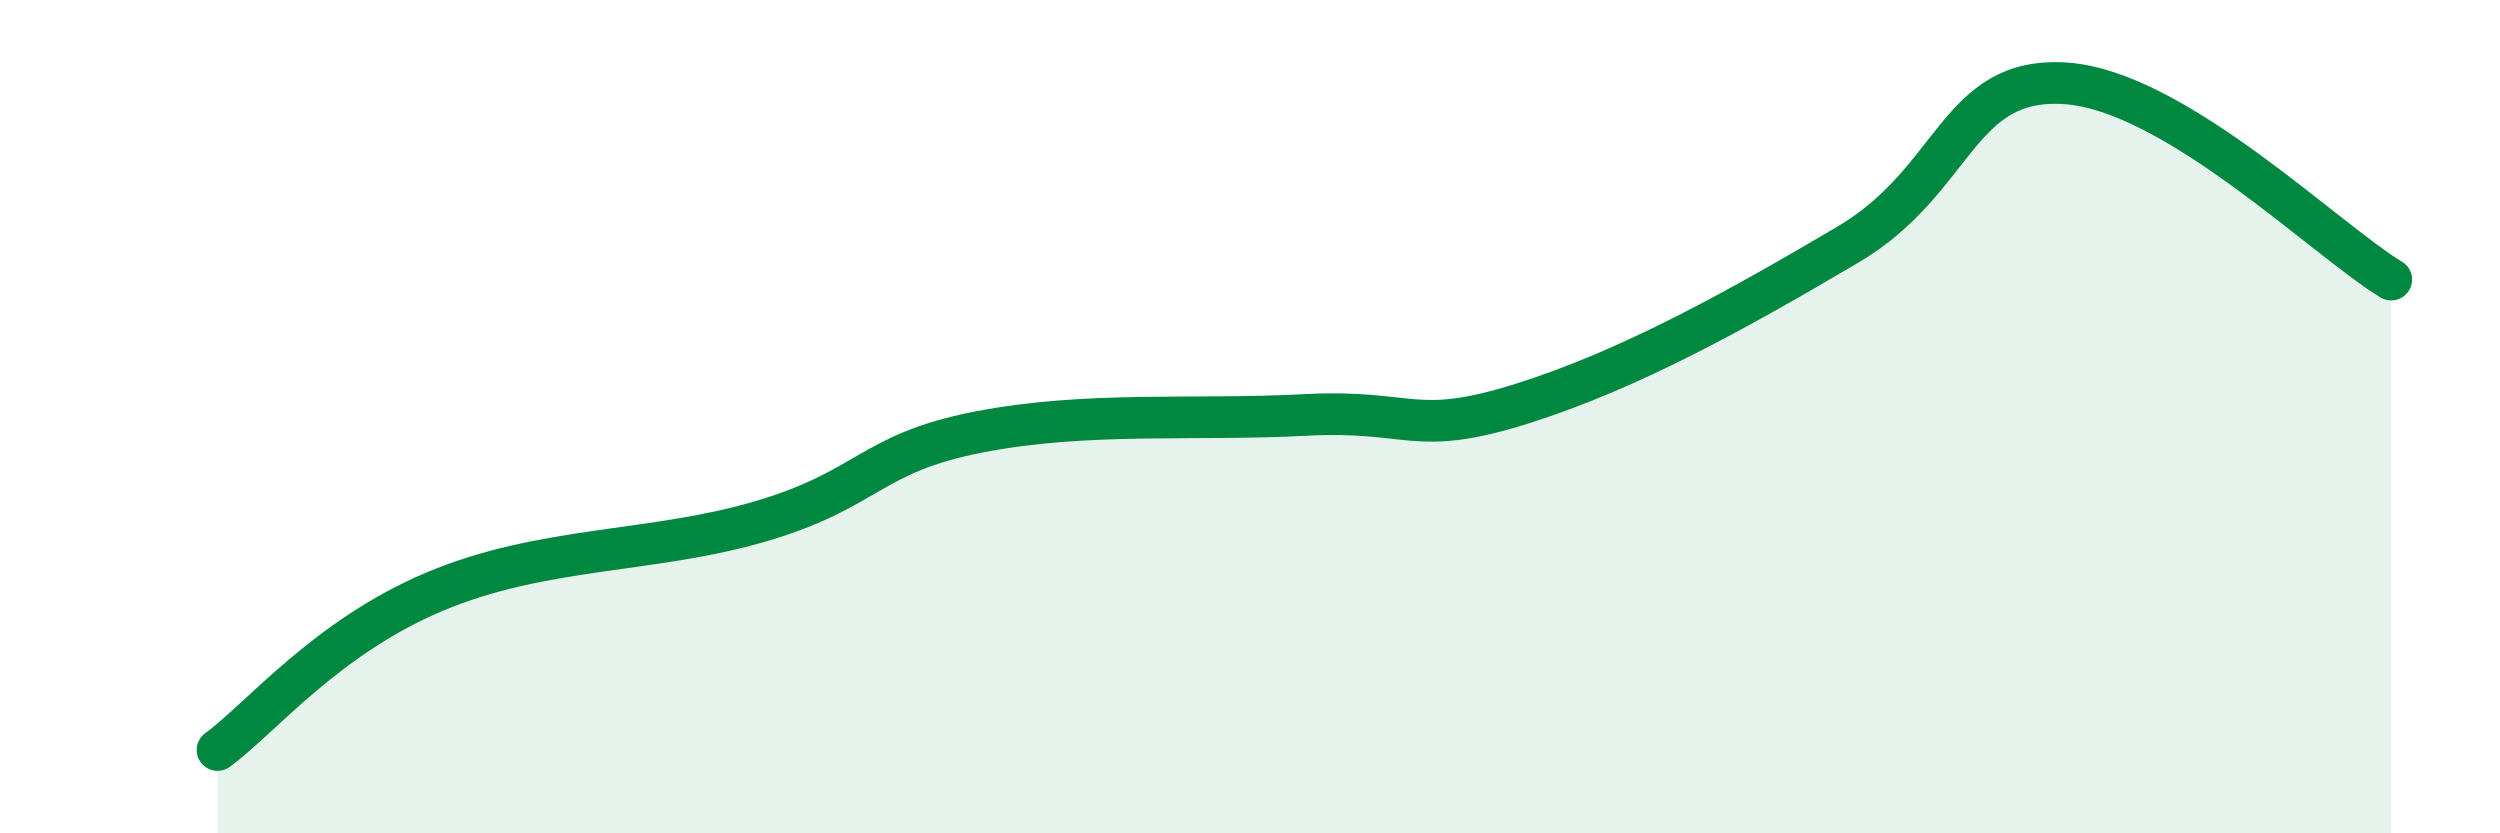 
    <svg width="60" height="20" viewBox="0 0 60 20" xmlns="http://www.w3.org/2000/svg">
      <path
        d="M 5.22,18 C 6.26,17.24 7.82,15.3 10.43,14.2 C 13.04,13.1 15.65,13.28 18.26,12.51 C 20.87,11.74 20.87,10.88 23.48,10.37 C 26.09,9.86 28.69,10.1 31.3,9.96 C 33.91,9.82 33.91,10.51 36.52,9.69 C 39.13,8.87 41.74,7.41 44.35,5.87 C 46.96,4.33 46.96,1.83 49.57,2 C 52.18,2.17 55.83,5.77 57.39,6.71L57.39 20L5.22 20Z"
        fill="#008740"
        opacity="0.1"
        stroke-linecap="round"
        stroke-linejoin="round"
      />
      <path
        d="M 5.22,18 C 6.26,17.24 7.82,15.3 10.43,14.2 C 13.04,13.1 15.65,13.28 18.26,12.51 C 20.87,11.74 20.87,10.88 23.48,10.37 C 26.09,9.86 28.69,10.1 31.3,9.96 C 33.91,9.82 33.91,10.51 36.52,9.69 C 39.13,8.87 41.74,7.41 44.35,5.87 C 46.96,4.33 46.96,1.83 49.57,2 C 52.18,2.17 55.83,5.77 57.39,6.71"
        stroke="#008740"
        stroke-width="1"
        fill="none"
        stroke-linecap="round"
        stroke-linejoin="round"
      />
    </svg>
  